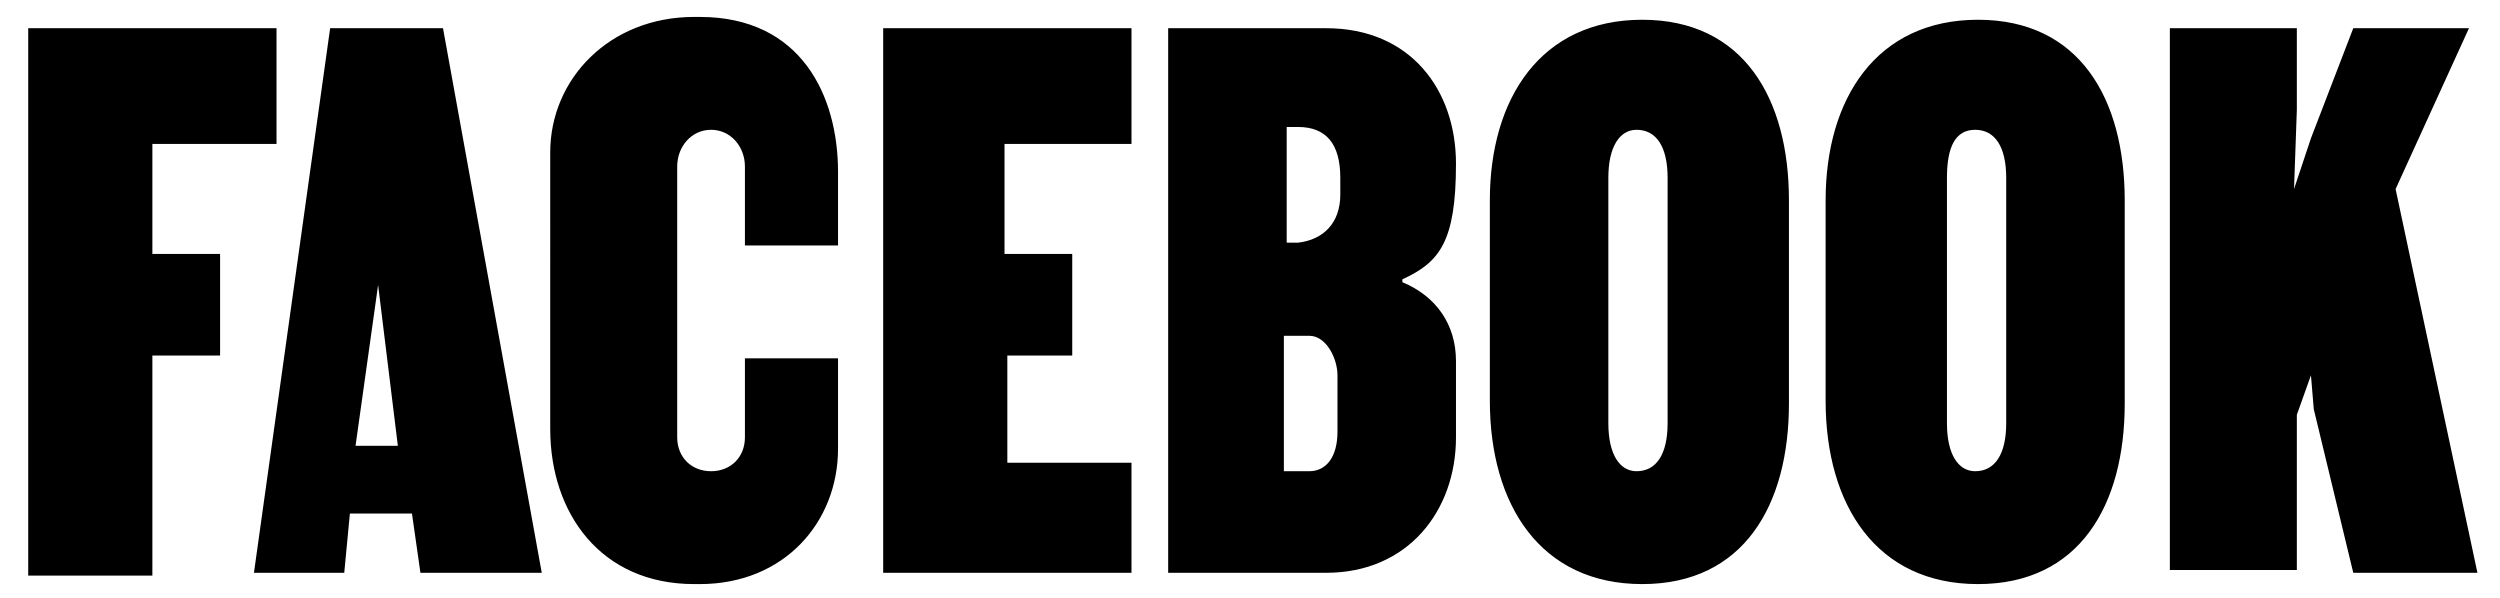 <?xml version="1.0" encoding="utf-8"?>
<!-- Generator: Adobe Illustrator 27.9.0, SVG Export Plug-In . SVG Version: 6.00 Build 0)  -->
<svg version="1.1" id="Layer_1" xmlns="http://www.w3.org/2000/svg" xmlns:xlink="http://www.w3.org/1999/xlink" x="0px" y="0px"
	 width="88.6px" height="21.2px" viewBox="0 0 88.6 21.2" style="enable-background:new 0 0 88.6 21.2;" xml:space="preserve">
<path d="M5.4,5.1V9h2.4v3.6H5.4v7.8H1V1h8.8v4.1H5.4z M19.2,20.3h-4.3l-0.3-2.1h-2.2l-0.2,2.1H9L11.7,1h4L19.2,20.3z M14.1,15.8
	l-0.7-5.7h0l-0.8,5.7H14.1z M29.7,8.7h-3.3V5.9c0-0.7-0.5-1.3-1.2-1.3c-0.7,0-1.2,0.6-1.2,1.3v9.6c0,0.7,0.5,1.2,1.2,1.2
	c0.7,0,1.2-0.5,1.2-1.2v-2.8h3.3v3.2c0,2.6-1.9,4.8-4.9,4.8h-0.2c-3.3,0-5.1-2.5-5.1-5.5V5.4c0-2.6,2.1-4.8,5.1-4.8h0.2
	c3.6,0,4.9,2.8,4.9,5.5V8.7z M35.6,5.1V9h2.4v3.6h-2.3v3.8h4.4v3.9h-8.8V1h8.8v4.1H35.6z M51.6,12.8l0,2.7c0,2.6-1.7,4.8-4.6,4.8
	h-5.6V1h5.6c3,0,4.6,2.2,4.6,4.8c0,2.8-0.6,3.5-1.9,4.1v0.1C50.9,10.5,51.6,11.5,51.6,12.8z M45.5,8.6H46c0.9-0.1,1.5-0.7,1.5-1.7
	V6.3c0-1.2-0.5-1.8-1.5-1.8h-0.4V8.6z M47.4,15.3v-2c0-0.6-0.4-1.4-1-1.4h-0.9v4.8h0.9C47,16.7,47.4,16.2,47.4,15.3z M52.8,14.2V7.1
	c0-3.6,1.8-6.4,5.4-6.4s5.2,2.8,5.2,6.4v7.2c0,3.6-1.6,6.4-5.2,6.4S52.8,17.9,52.8,14.2z M57,6.3V15c0,1.1,0.4,1.7,1,1.7
	c0.7,0,1.1-0.6,1.1-1.7V6.3c0-1.1-0.4-1.7-1.1-1.7C57.4,4.6,57,5.2,57,6.3z M64.7,14.2V7.1c0-3.6,1.8-6.4,5.4-6.4s5.2,2.8,5.2,6.4
	v7.2c0,3.6-1.6,6.4-5.2,6.4S64.7,17.9,64.7,14.2z M69,6.3V15c0,1.1,0.4,1.7,1,1.7c0.7,0,1.1-0.6,1.1-1.7V6.3c0-1.1-0.4-1.7-1.1-1.7
	C69.3,4.6,69,5.2,69,6.3z M87.8,20.3h-4.4L82,14.5l-0.1-1.2l-0.5,1.4v5.5h-4.5V1h4.5v2.9l-0.1,2.8l0.6-1.8L83.4,1h4.1l-2.6,5.7
	L87.8,20.3z"/>
</svg>
